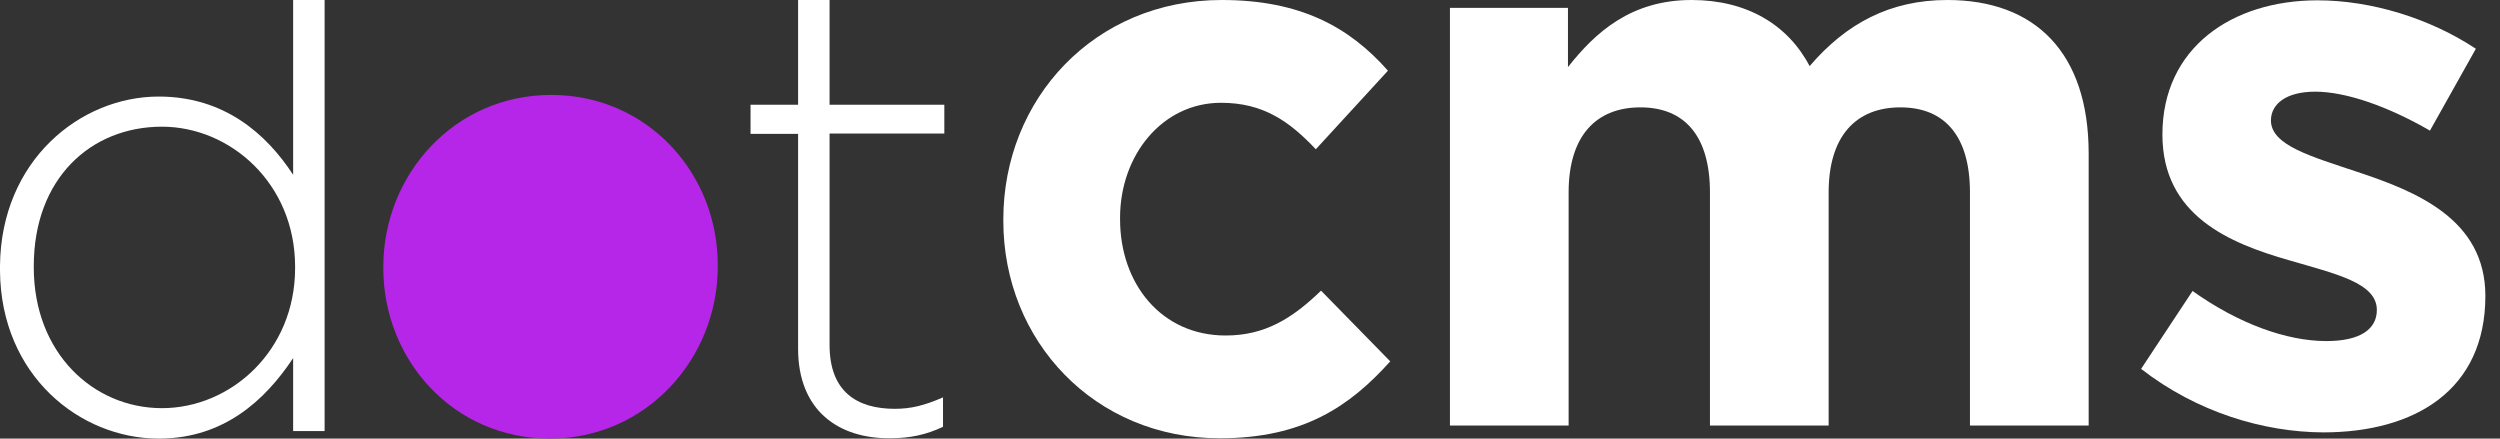 <svg width="114" height="20" viewBox="0 0 114 20" fill="none" xmlns="http://www.w3.org/2000/svg">
<rect x="0" y="0" width="114" height="20" fill="#333333" stroke="none"/>
<g clip-path="url(#clip0_52_16649)">
<path d="M7.281 20H7.207C3.648 19.985 0.045 17.135 0 12.359V12.12C0.045 7.314 3.663 4.403 7.237 4.403C10.212 4.403 12.141 6.09 13.367 7.971V0H14.802V19.657H13.367V16.329C12.081 18.269 10.197 19.985 7.281 20ZM7.386 5.777C4.142 5.777 1.54 8.135 1.54 12.135V12.194C1.54 16.105 4.261 18.612 7.386 18.612C10.511 18.612 13.457 16.015 13.457 12.224V12.165C13.457 8.344 10.481 5.777 7.386 5.777Z" fill="white"/>
<path d="M36.393 15.896V6.105H34.225V4.776H36.393V0H37.828V4.776H43.061V6.09H37.828V15.732C37.828 17.866 39.084 18.642 40.803 18.642C41.536 18.642 42.149 18.493 43.001 18.12V19.463C42.239 19.821 41.506 19.985 40.579 19.985C38.261 20 36.393 18.747 36.393 15.896Z" fill="white"/>
<path d="M45.752 10.075V10C45.752 4.523 49.894 0 55.71 0C59.283 0 61.526 1.224 63.29 3.224L60.001 6.806C58.79 5.523 57.594 4.687 55.68 4.687C52.989 4.687 51.075 7.09 51.075 9.926V10C51.075 12.941 52.959 15.299 55.889 15.299C57.698 15.299 58.939 14.508 60.24 13.254L63.395 16.478C61.556 18.523 59.433 19.985 55.635 19.985C49.923 20 45.752 15.553 45.752 10.075Z" fill="white"/>
<path d="M66.087 0.359H71.499V3.06C72.755 1.463 74.385 0 77.136 0C79.633 0 81.517 1.105 82.519 3.015C84.193 1.06 86.197 0 88.798 0C92.82 0 95.243 2.418 95.243 7V19.403H89.83V8.776C89.83 6.224 88.694 4.896 86.66 4.896C84.627 4.896 83.386 6.209 83.386 8.776V19.403H77.974V8.776C77.974 6.224 76.837 4.896 74.804 4.896C72.77 4.896 71.529 6.209 71.529 8.776V19.403H66.117V0.359" fill="white"/>
<path d="M97.634 16.821L99.981 13.269C102.074 14.762 104.272 15.553 106.081 15.553C107.666 15.553 108.384 14.986 108.384 14.135C108.384 12.896 106.515 12.493 104.377 11.866C101.671 11.09 98.606 9.836 98.606 6.135C98.606 2.18 101.775 0.015 105.678 0.015C108.13 0.015 110.806 0.836 112.899 2.224L110.806 5.956C108.892 4.851 106.979 4.18 105.573 4.18C104.242 4.18 103.555 4.747 103.555 5.493C103.555 6.627 105.394 7.135 107.487 7.836C110.193 8.732 113.333 10.001 113.333 13.493C113.333 17.792 110.118 19.717 105.932 19.717C103.226 19.702 100.191 18.806 97.634 16.821Z" fill="white"/>
<path d="M25.134 4.329C20.708 4.329 17.479 7.971 17.479 12.165V12.224C17.479 16.418 20.678 20 25.074 20C29.47 20 32.729 16.359 32.729 12.165V12.105C32.744 7.911 29.529 4.329 25.134 4.329Z" fill="#B626E8"/>
</g>
<defs>
<clipPath id="clip0_52_16649">
<rect width="113.333" height="20" fill="white"/>
</clipPath>
</defs>
</svg>
